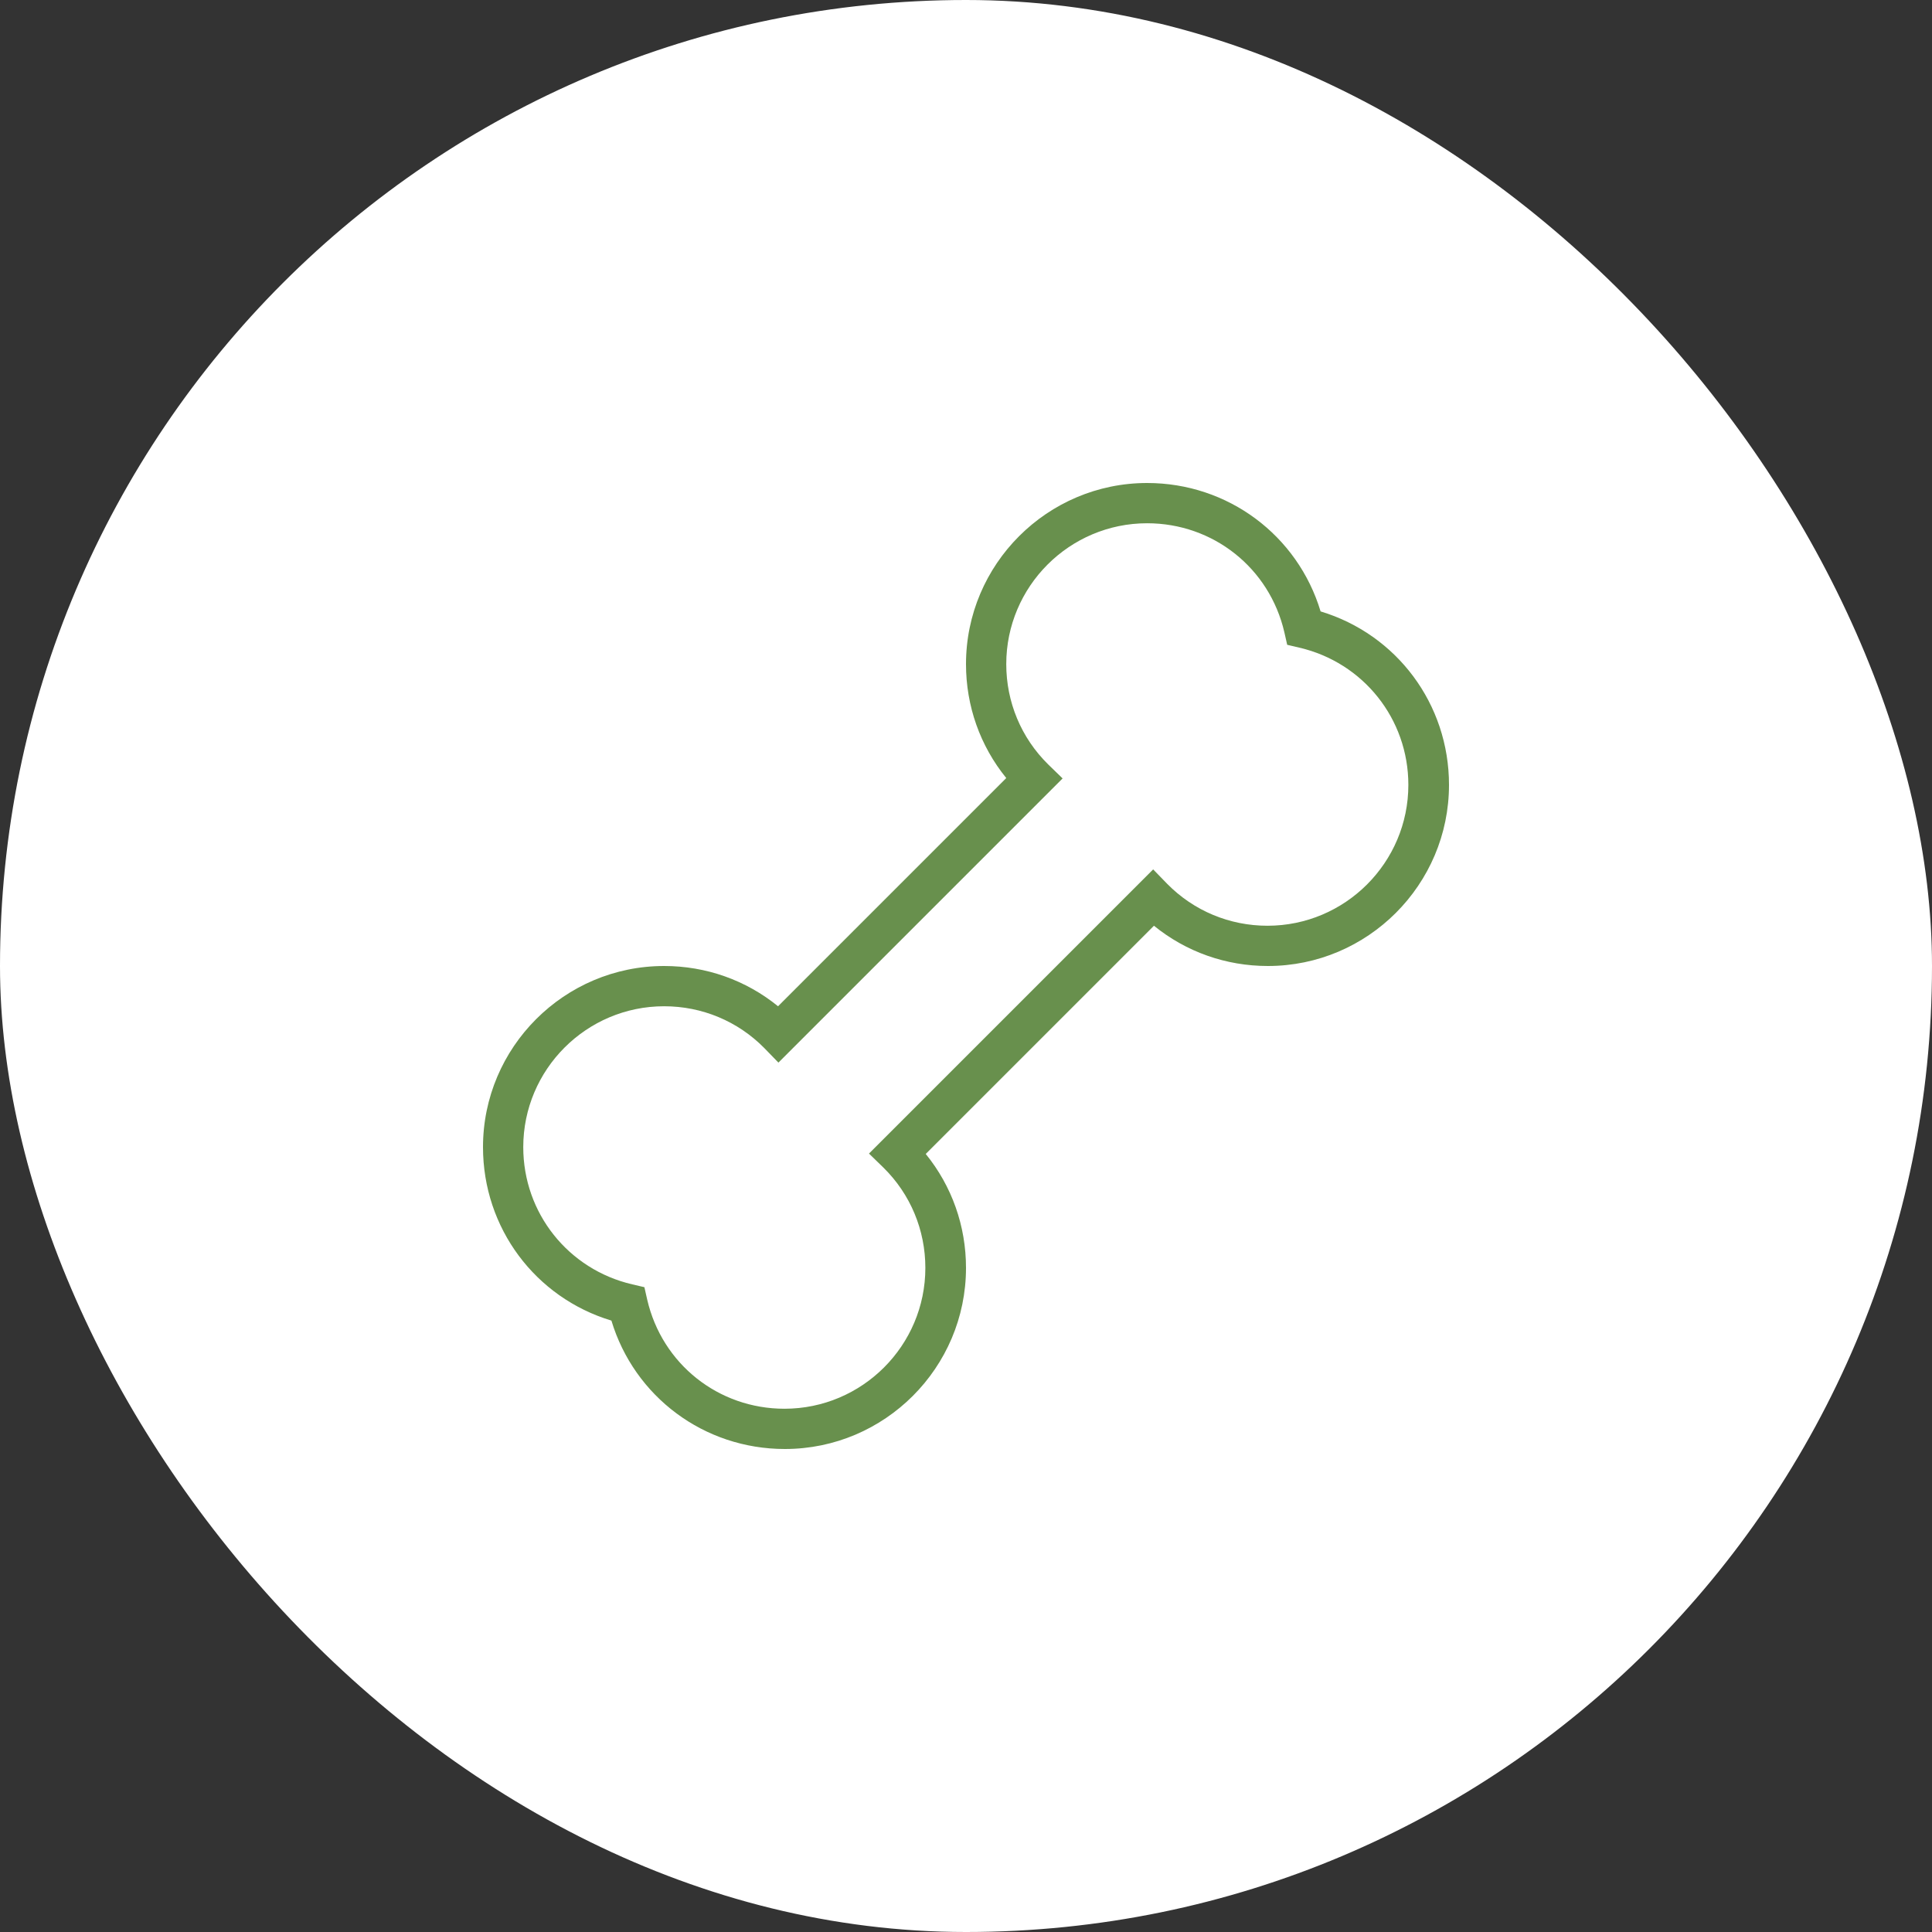 <?xml version="1.0" encoding="UTF-8"?> <svg xmlns="http://www.w3.org/2000/svg" width="80" height="80" viewBox="0 0 80 80" fill="none"><rect x="0" y="0" width="80" height="80" fill="#333333" stroke="none"/> <rect width="80" height="80" rx="40" fill="white"></rect> <g clip-path="url(#clip0_34_386)"> <path d="M32.5 60C29.15 60 26.267 57.833 25.317 54.683C22.167 53.733 20 50.85 20 47.5C20 43.367 23.367 40 27.5 40C29.233 40 30.883 40.583 32.217 41.667L41.667 32.217C40.583 30.883 40 29.233 40 27.5C40 23.367 43.367 20 47.5 20C50.85 20 53.733 22.167 54.683 25.317C57.833 26.267 60 29.15 60 32.5C60 36.633 56.633 40 52.5 40C50.767 40 49.117 39.417 47.783 38.333L38.333 47.783C39.417 49.117 40 50.767 40 52.5C40 56.633 36.633 60 32.5 60ZM27.5 41.667C24.283 41.667 21.667 44.283 21.667 47.5C21.667 50.233 23.533 52.567 26.183 53.183L26.683 53.3L26.8 53.817C27.417 56.483 29.75 58.333 32.483 58.333C35.7 58.333 38.317 55.717 38.317 52.5C38.317 50.933 37.7 49.45 36.583 48.35L35.983 47.767L47.75 36L48.333 36.6C49.433 37.717 50.917 38.333 52.483 38.333C55.7 38.333 58.317 35.717 58.317 32.5C58.317 29.767 56.45 27.433 53.8 26.817L53.3 26.7L53.183 26.183C52.567 23.517 50.233 21.667 47.5 21.667C44.283 21.667 41.667 24.283 41.667 27.5C41.667 29.067 42.283 30.55 43.4 31.65L44 32.233L32.233 44L31.65 43.4C30.55 42.283 29.067 41.667 27.5 41.667Z" fill="#68904D"></path> </g> <defs> <clipPath id="clip0_34_386"> <rect width="40" height="40" fill="white" transform="translate(20 20)"></rect> </clipPath> </defs> </svg> 